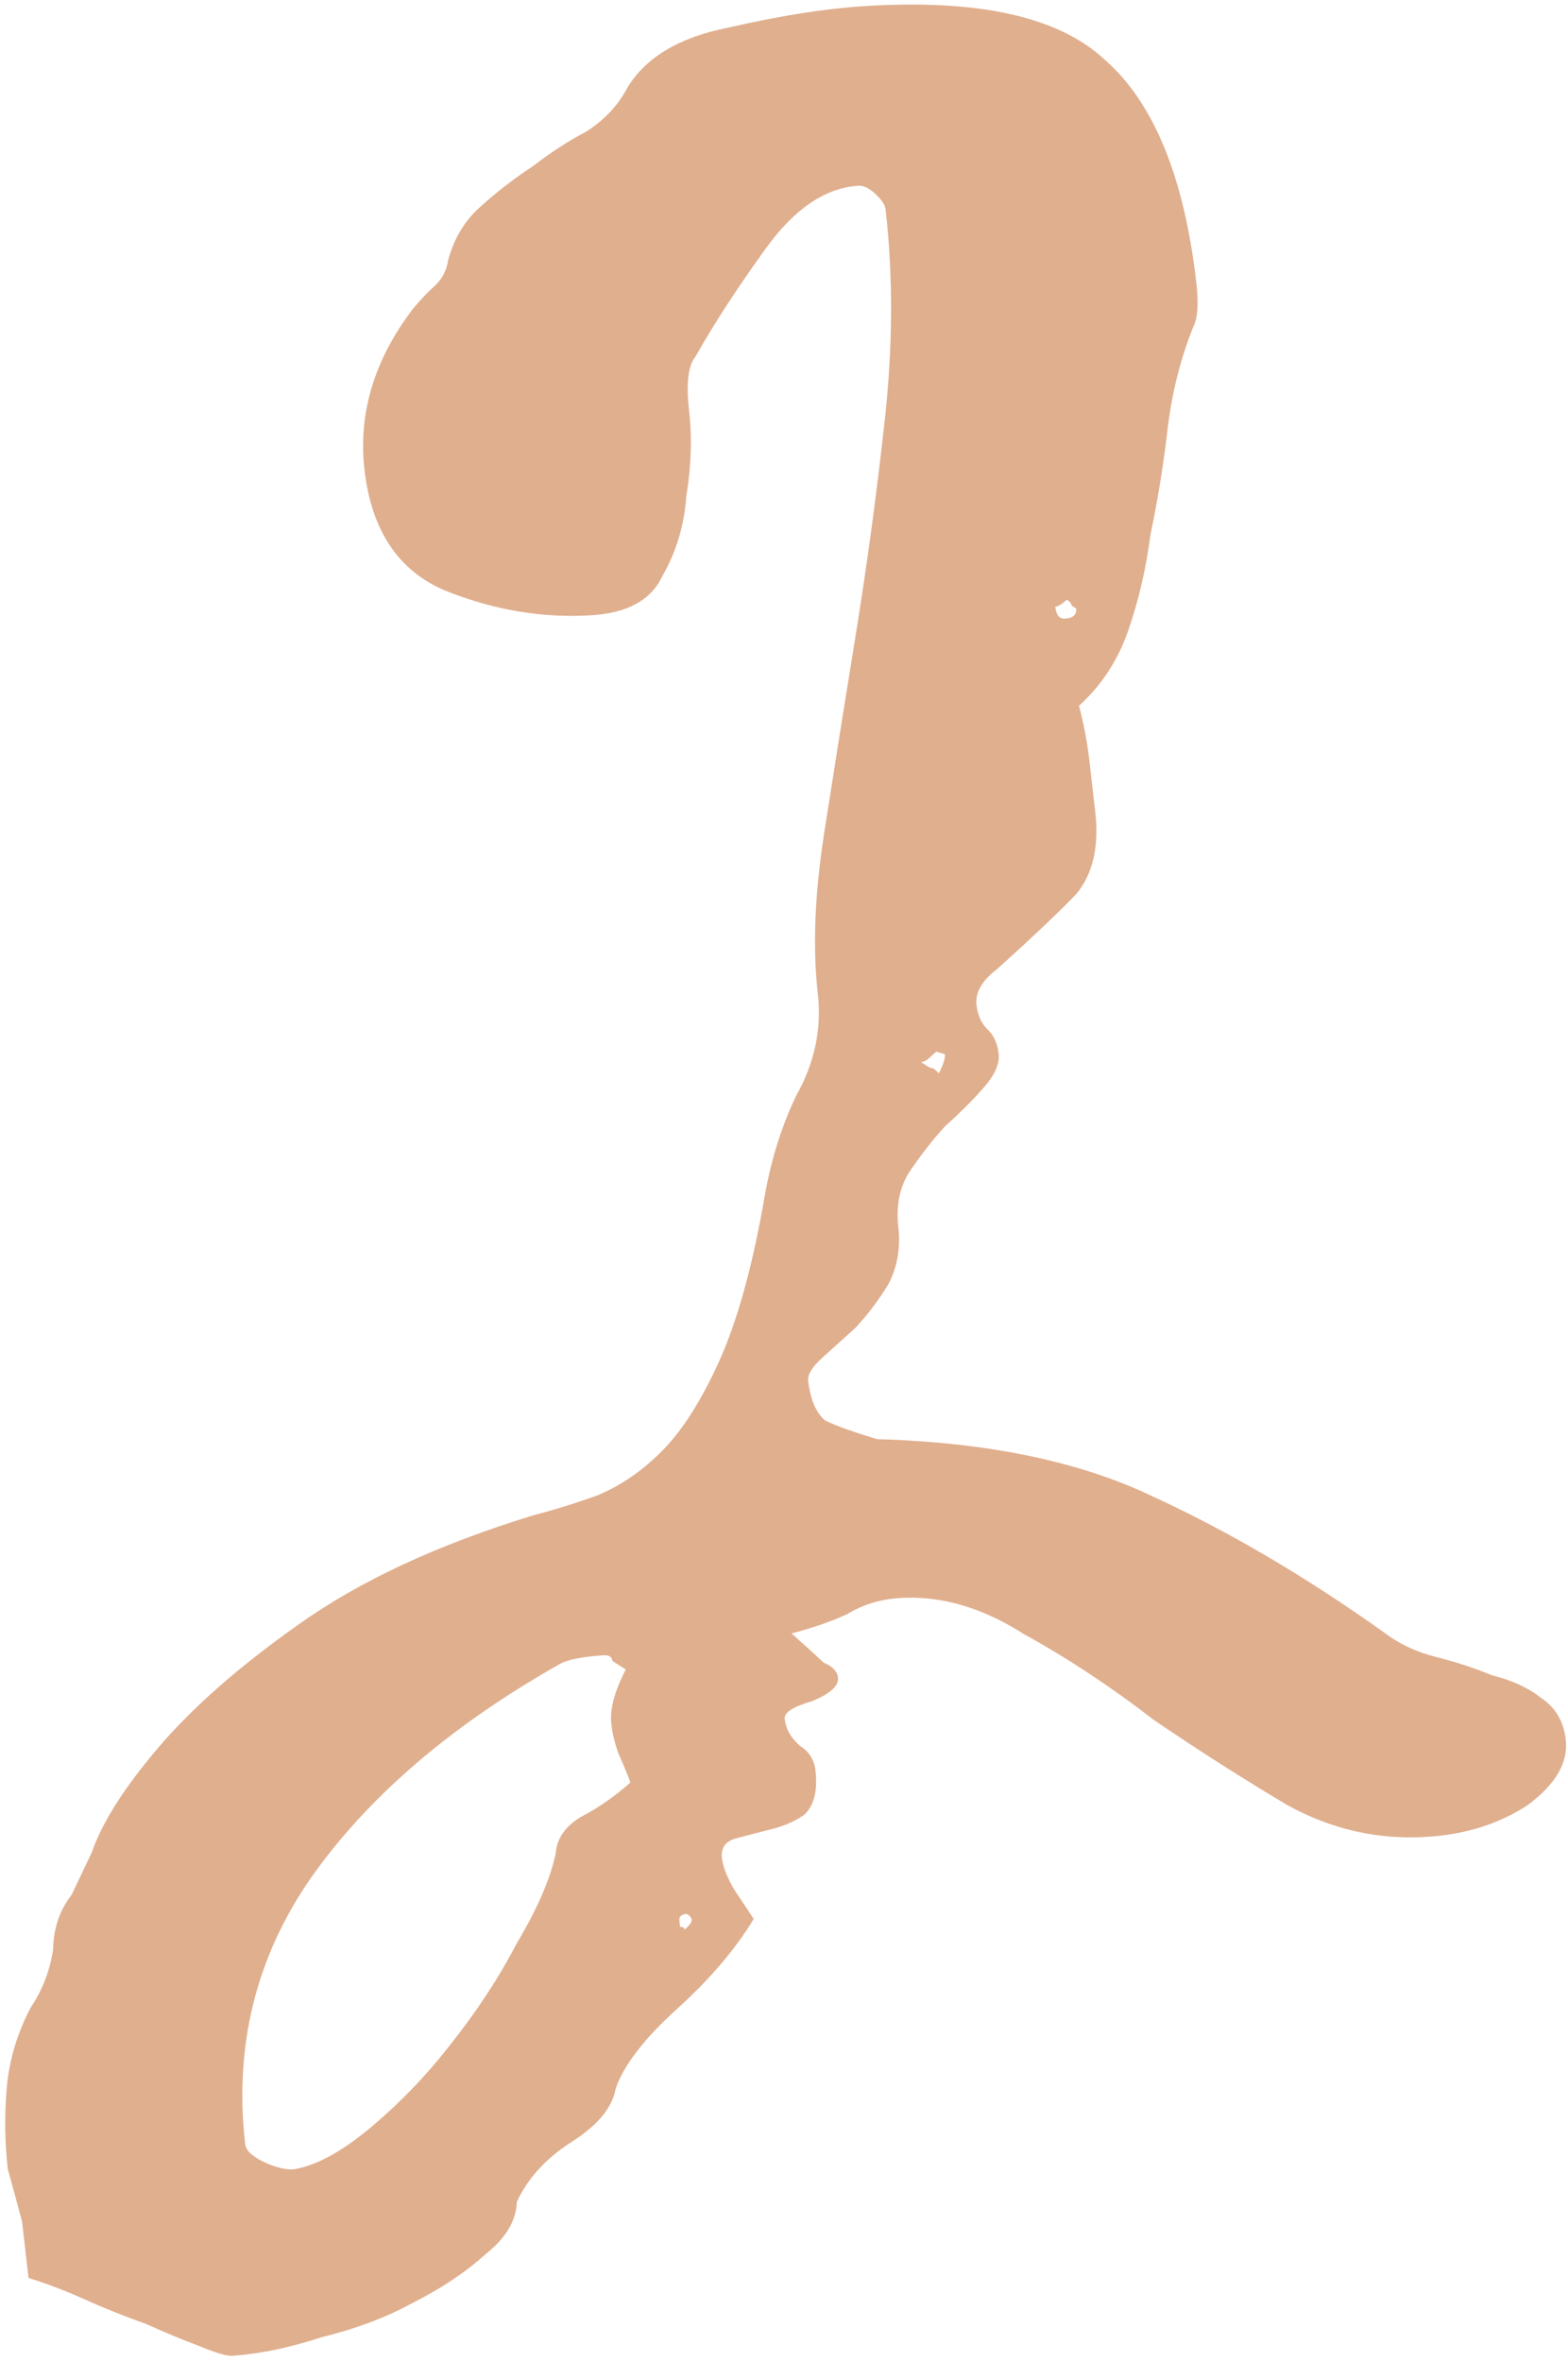 <?xml version="1.0" encoding="UTF-8"?> <svg xmlns="http://www.w3.org/2000/svg" width="89" height="134" viewBox="0 0 89 134" fill="none"> <path d="M56.604 54.972C55.738 55.624 55.345 56.304 55.426 57.012C55.494 57.602 55.703 58.064 56.055 58.398C56.407 58.731 56.616 59.194 56.683 59.784C56.751 60.374 56.436 61.049 55.739 61.808C55.185 62.439 54.481 63.14 53.629 63.909C52.932 64.669 52.249 65.546 51.579 66.541C51.051 67.409 50.855 68.432 50.99 69.613C51.125 70.793 50.935 71.876 50.421 72.861C49.893 73.728 49.28 74.542 48.584 75.301C47.873 75.943 47.234 76.52 46.666 77.033C46.098 77.546 45.834 77.98 45.874 78.334C45.996 79.396 46.317 80.148 46.837 80.59C47.5 80.903 48.481 81.254 49.779 81.644C56.069 81.825 61.286 82.909 65.431 84.895C69.733 86.872 74.101 89.438 78.537 92.595C79.396 93.252 80.39 93.722 81.519 94.004C82.648 94.287 83.707 94.633 84.694 95.044C85.823 95.327 86.733 95.743 87.423 96.292C88.268 96.831 88.751 97.631 88.873 98.694C89.021 99.992 88.3 101.229 86.711 102.403C85.108 103.46 83.217 104.061 81.039 104.204C78.24 104.388 75.585 103.79 73.076 102.409C70.554 100.91 68.018 99.293 65.469 97.558C63.062 95.695 60.604 94.073 58.095 92.692C55.728 91.183 53.378 90.505 51.045 90.659C49.956 90.731 48.972 91.033 48.093 91.567C47.2 91.982 46.145 92.349 44.927 92.667C45.799 93.442 46.411 93.997 46.763 94.33C47.256 94.535 47.523 94.815 47.564 95.169C47.618 95.641 47.121 96.09 46.072 96.516C45.011 96.824 44.5 97.155 44.54 97.509C44.608 98.099 44.902 98.615 45.422 99.056C45.93 99.38 46.217 99.836 46.285 100.427C46.419 101.607 46.203 102.454 45.635 102.967C45.053 103.362 44.38 103.644 43.615 103.813C43.007 103.972 42.398 104.132 41.789 104.29C41.181 104.449 40.91 104.824 40.977 105.414C41.031 105.886 41.254 106.466 41.647 107.154C42.025 107.724 42.404 108.293 42.782 108.863C41.727 110.598 40.276 112.298 38.429 113.966C36.582 115.634 35.422 117.137 34.948 118.477C34.758 119.559 33.933 120.565 32.472 121.494C31.011 122.422 29.965 123.562 29.336 124.911C29.302 125.983 28.71 126.974 27.56 127.882C26.424 128.908 25.04 129.832 23.41 130.653C21.936 131.463 20.207 132.112 18.226 132.6C16.413 133.195 14.729 133.543 13.173 133.646C12.862 133.666 12.213 133.471 11.226 133.06C10.407 132.757 9.42 132.347 8.264 131.828C7.121 131.428 5.971 130.968 4.815 130.45C3.658 129.931 2.593 129.526 1.619 129.233C1.498 128.171 1.377 127.108 1.255 126.046C0.978 124.994 0.708 124.001 0.444 123.067C0.269 121.532 0.249 119.988 0.385 118.433C0.52 116.878 0.974 115.362 1.745 113.884C2.415 112.888 2.838 111.79 3.014 110.589C3.035 109.398 3.387 108.364 4.07 107.487C4.07 107.487 4.449 106.689 5.207 105.093C5.796 103.389 7.058 101.404 8.993 99.135C10.927 96.867 13.562 94.553 16.897 92.193C20.374 89.705 24.838 87.627 30.29 85.96C31.507 85.642 32.718 85.265 33.922 84.829C35.268 84.265 36.503 83.411 37.626 82.266C38.749 81.122 39.811 79.446 40.812 77.24C41.814 75.033 42.65 72.065 43.321 68.334C43.686 66.05 44.312 63.987 45.199 62.145C46.241 60.292 46.647 58.363 46.418 56.356C46.121 53.76 46.243 50.719 46.785 47.234C47.328 43.75 47.92 40.024 48.564 36.058C49.207 32.091 49.76 28.011 50.221 23.818C50.681 19.626 50.696 15.641 50.264 11.864C50.237 11.627 50.048 11.343 49.696 11.009C49.345 10.675 49.013 10.519 48.702 10.539C46.836 10.662 45.09 11.847 43.467 14.095C41.843 16.342 40.51 18.392 39.468 20.245C39.055 20.748 38.937 21.766 39.112 23.301C39.288 24.835 39.236 26.444 38.959 28.127C38.837 29.8 38.383 31.317 37.598 32.677C36.969 34.026 35.643 34.767 33.621 34.901C30.821 35.085 28.024 34.615 25.231 33.491C22.594 32.356 21.08 30.077 20.688 26.654C20.324 23.467 21.231 20.434 23.41 17.556C23.822 17.053 24.242 16.609 24.668 16.224C25.094 15.839 25.351 15.347 25.439 14.746C25.771 13.535 26.363 12.545 27.215 11.775C28.21 10.877 29.218 10.098 30.239 9.436C31.247 8.656 32.269 7.994 33.303 7.45C34.325 6.788 35.093 5.965 35.607 4.979C36.662 3.245 38.57 2.109 41.329 1.57C44.231 0.903 46.771 0.498 48.948 0.355C55.482 -0.075 60.063 0.931 62.694 3.375C65.48 5.808 67.217 10.034 67.905 16.054C68.04 17.234 67.979 18.071 67.722 18.563C66.991 20.395 66.507 22.33 66.27 24.367C66.032 26.405 65.71 28.388 65.304 30.318C65.054 32.237 64.633 34.048 64.045 35.752C63.456 37.456 62.522 38.885 61.243 40.039C61.521 41.091 61.72 42.148 61.841 43.211C61.949 44.155 62.057 45.099 62.165 46.044C62.395 48.051 62.026 49.621 61.058 50.755C60.077 51.771 58.592 53.177 56.604 54.972ZM35.784 101.118C35.561 100.538 35.345 100.017 35.136 99.555C34.913 98.975 34.767 98.39 34.7 97.8C34.605 96.974 34.88 95.945 35.522 94.713C35.184 94.498 34.931 94.336 34.762 94.228C34.735 93.992 34.566 93.884 34.254 93.905C33.01 93.987 32.168 94.161 31.728 94.428C25.546 97.927 20.837 101.983 17.604 106.596C14.512 111.081 13.283 116.097 13.917 121.645C13.957 121.999 14.309 122.332 14.972 122.646C15.634 122.959 16.199 123.1 16.666 123.069C17.897 122.869 19.3 122.123 20.877 120.83C22.595 119.409 24.137 117.82 25.504 116.066C27.012 114.183 28.281 112.256 29.31 110.285C30.494 108.304 31.238 106.59 31.543 105.143C31.604 104.307 32.074 103.622 32.953 103.088C33.988 102.544 34.932 101.888 35.784 101.118ZM53.285 60.899C53.542 60.407 53.657 60.042 53.63 59.806C53.63 59.806 53.468 59.758 53.143 59.66C53.143 59.66 53.001 59.788 52.717 60.045C52.575 60.173 52.426 60.242 52.27 60.252C52.44 60.36 52.609 60.468 52.778 60.576C52.933 60.566 53.102 60.674 53.285 60.899ZM38.988 108.578C38.677 108.598 38.535 108.726 38.562 108.963C38.575 109.081 38.589 109.199 38.602 109.317C38.758 109.306 38.843 109.36 38.856 109.478C39.14 109.222 39.276 109.034 39.262 108.916C39.248 108.798 39.157 108.685 38.988 108.578ZM61.083 34.52C60.914 34.412 60.829 34.358 60.829 34.358C60.816 34.24 60.724 34.127 60.555 34.02C60.272 34.276 60.051 34.409 59.896 34.42C59.95 34.892 60.132 35.118 60.443 35.097C60.91 35.066 61.123 34.874 61.083 34.52Z" fill="#E0AF8E"></path> </svg> 